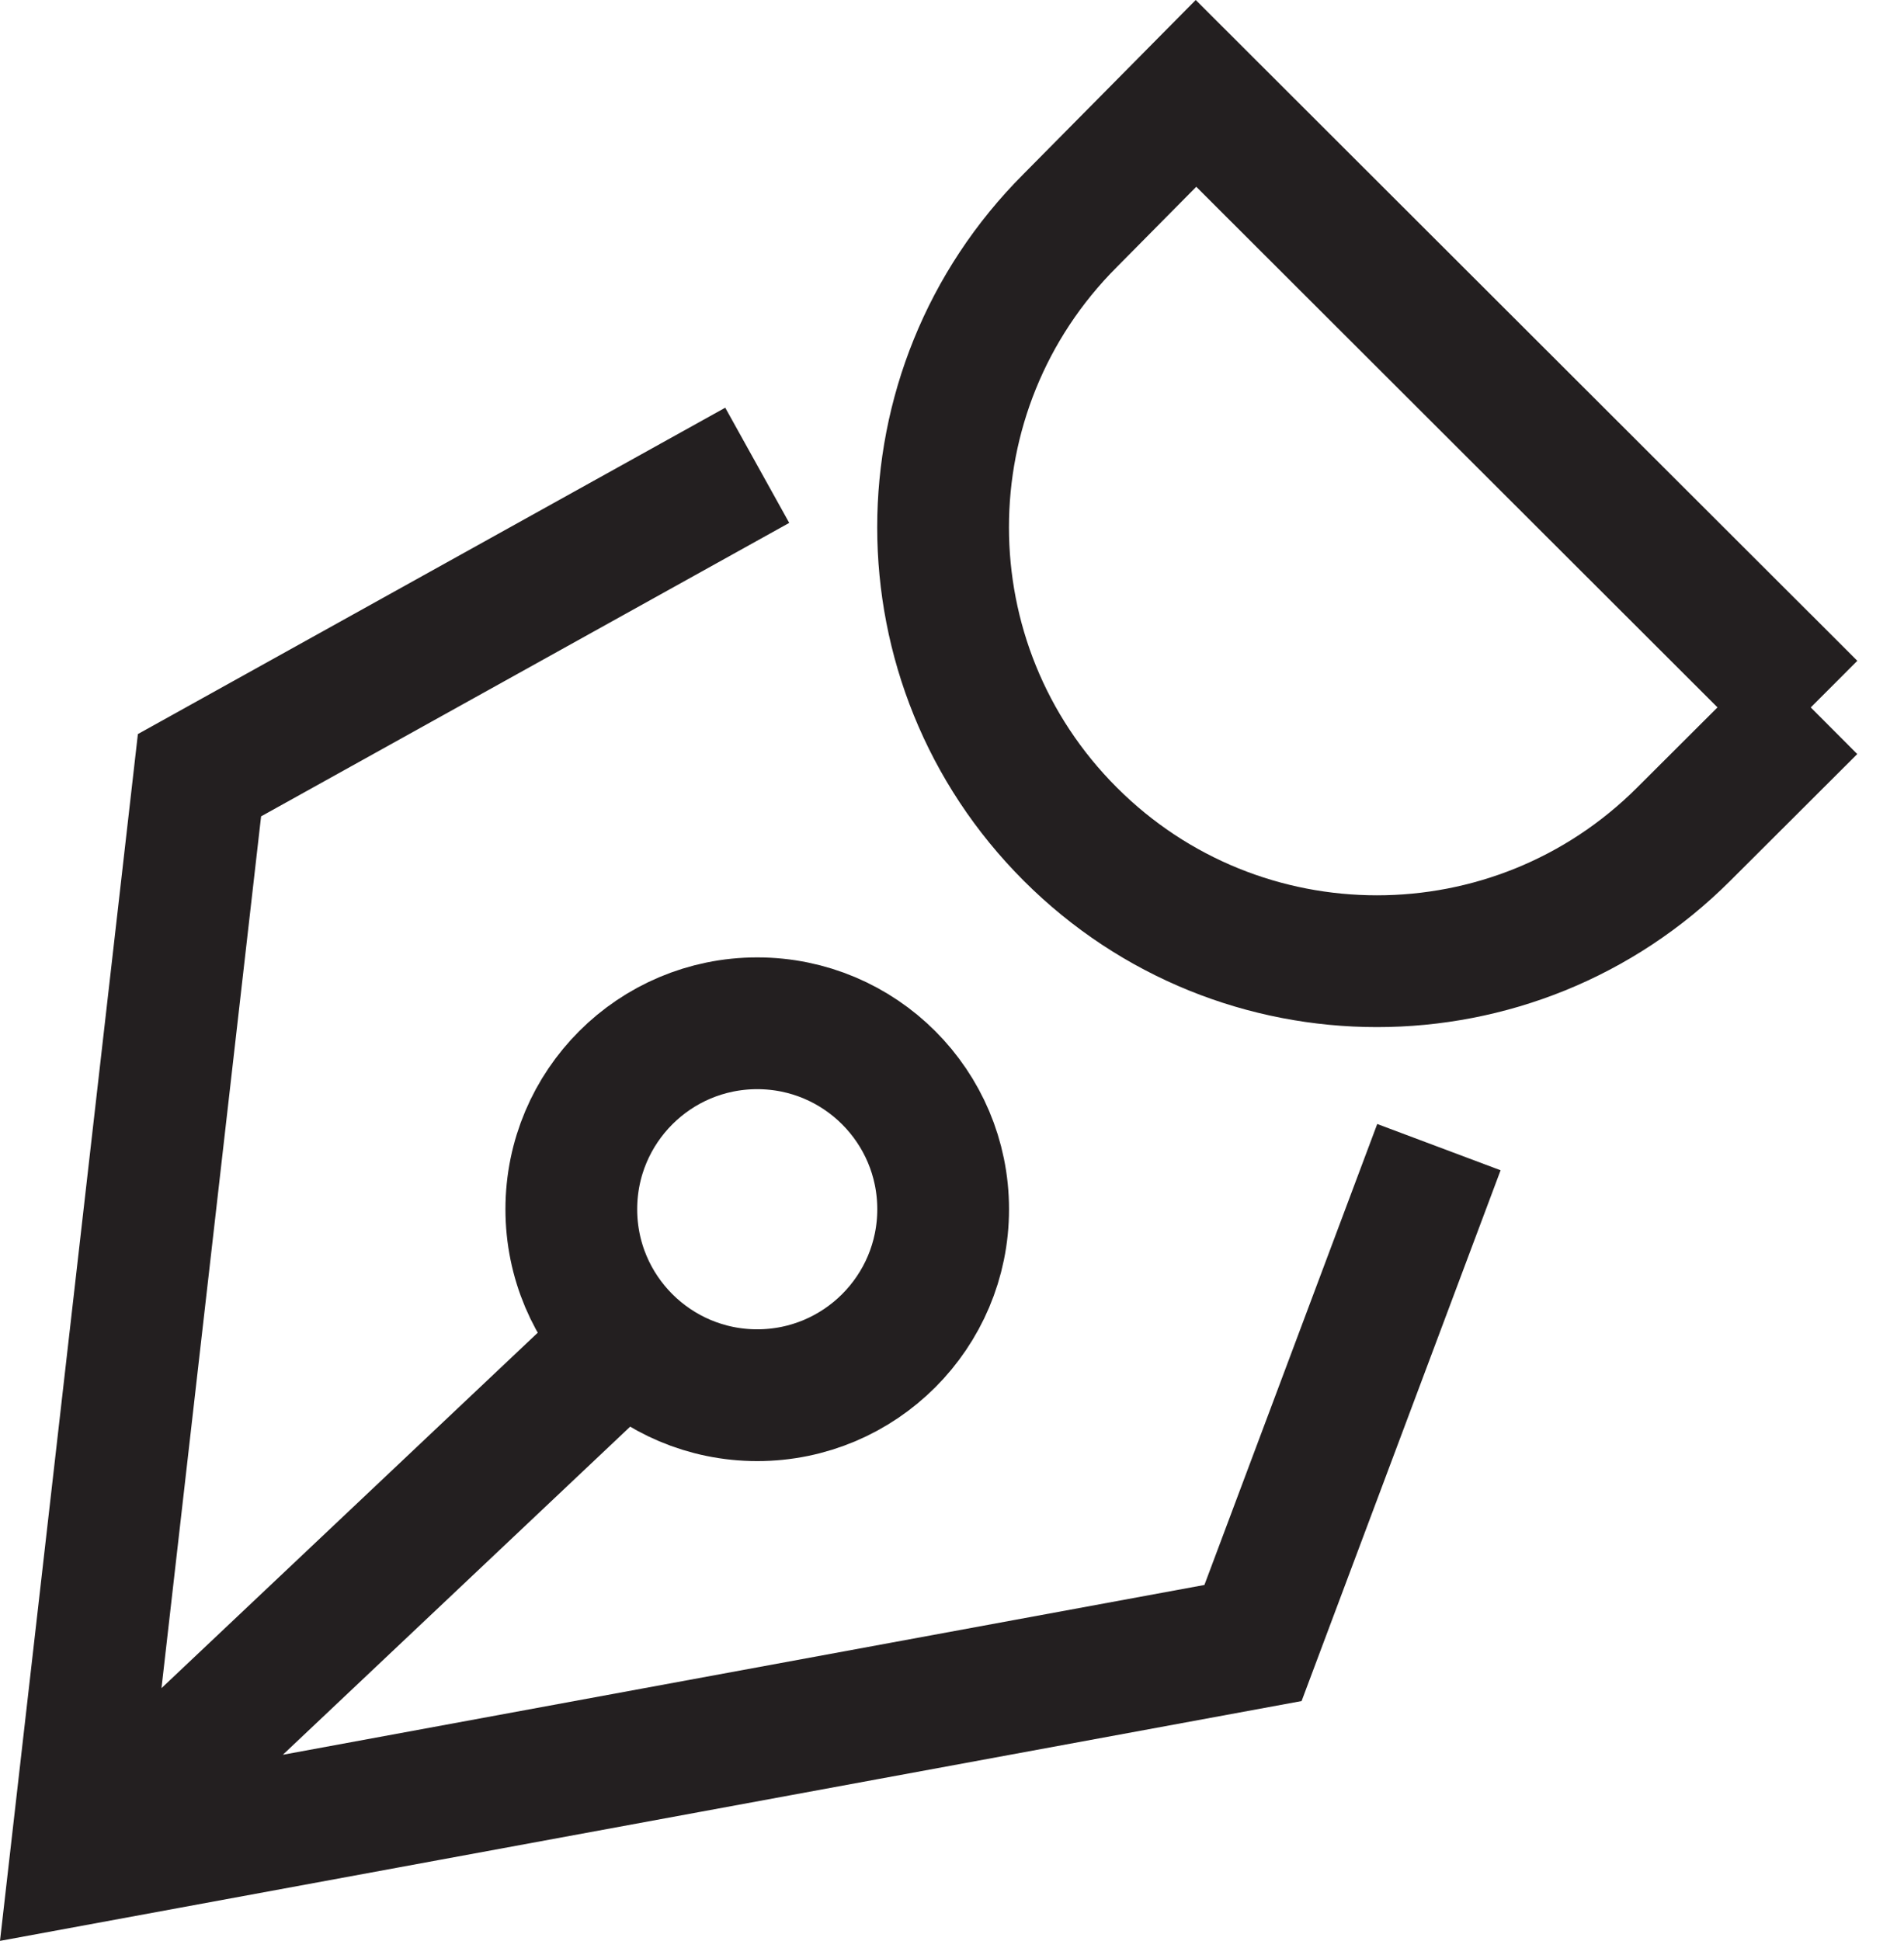 <svg xmlns="http://www.w3.org/2000/svg" xmlns:xlink="http://www.w3.org/1999/xlink" id="a" data-name="Layer 1" viewBox="0 0 411 418.866"><defs><style>      .c, .d {        fill: none;      }      .e {        clip-path: url(#b);      }      .d {        stroke: #231f20;        stroke-miterlimit: 10;        stroke-width: 28.44px;      }    </style><clipPath id="b"><rect class="c" width="411" height="418.866"></rect></clipPath></defs><g class="e"><path class="d" d="M163.457,100.416L43.062,167.302l-26.754,234.1,254.166-46.82,40.132-107.017m80.263-94.898l-27.41,27.343c-36.6,36.587-95.888,36.56-132.434,0-36.587-36.56-36.613-95.834,0-132.434l27.142-27.423,132.702,132.514Zm-187.28,108.302c0,22.179-17.979,40.132-40.132,40.132s-40.132-17.952-40.132-40.132,17.979-40.132,40.132-40.132,40.132,17.952,40.132,40.132ZM16.308,401.402l120.394-113.706"></path></g></svg>